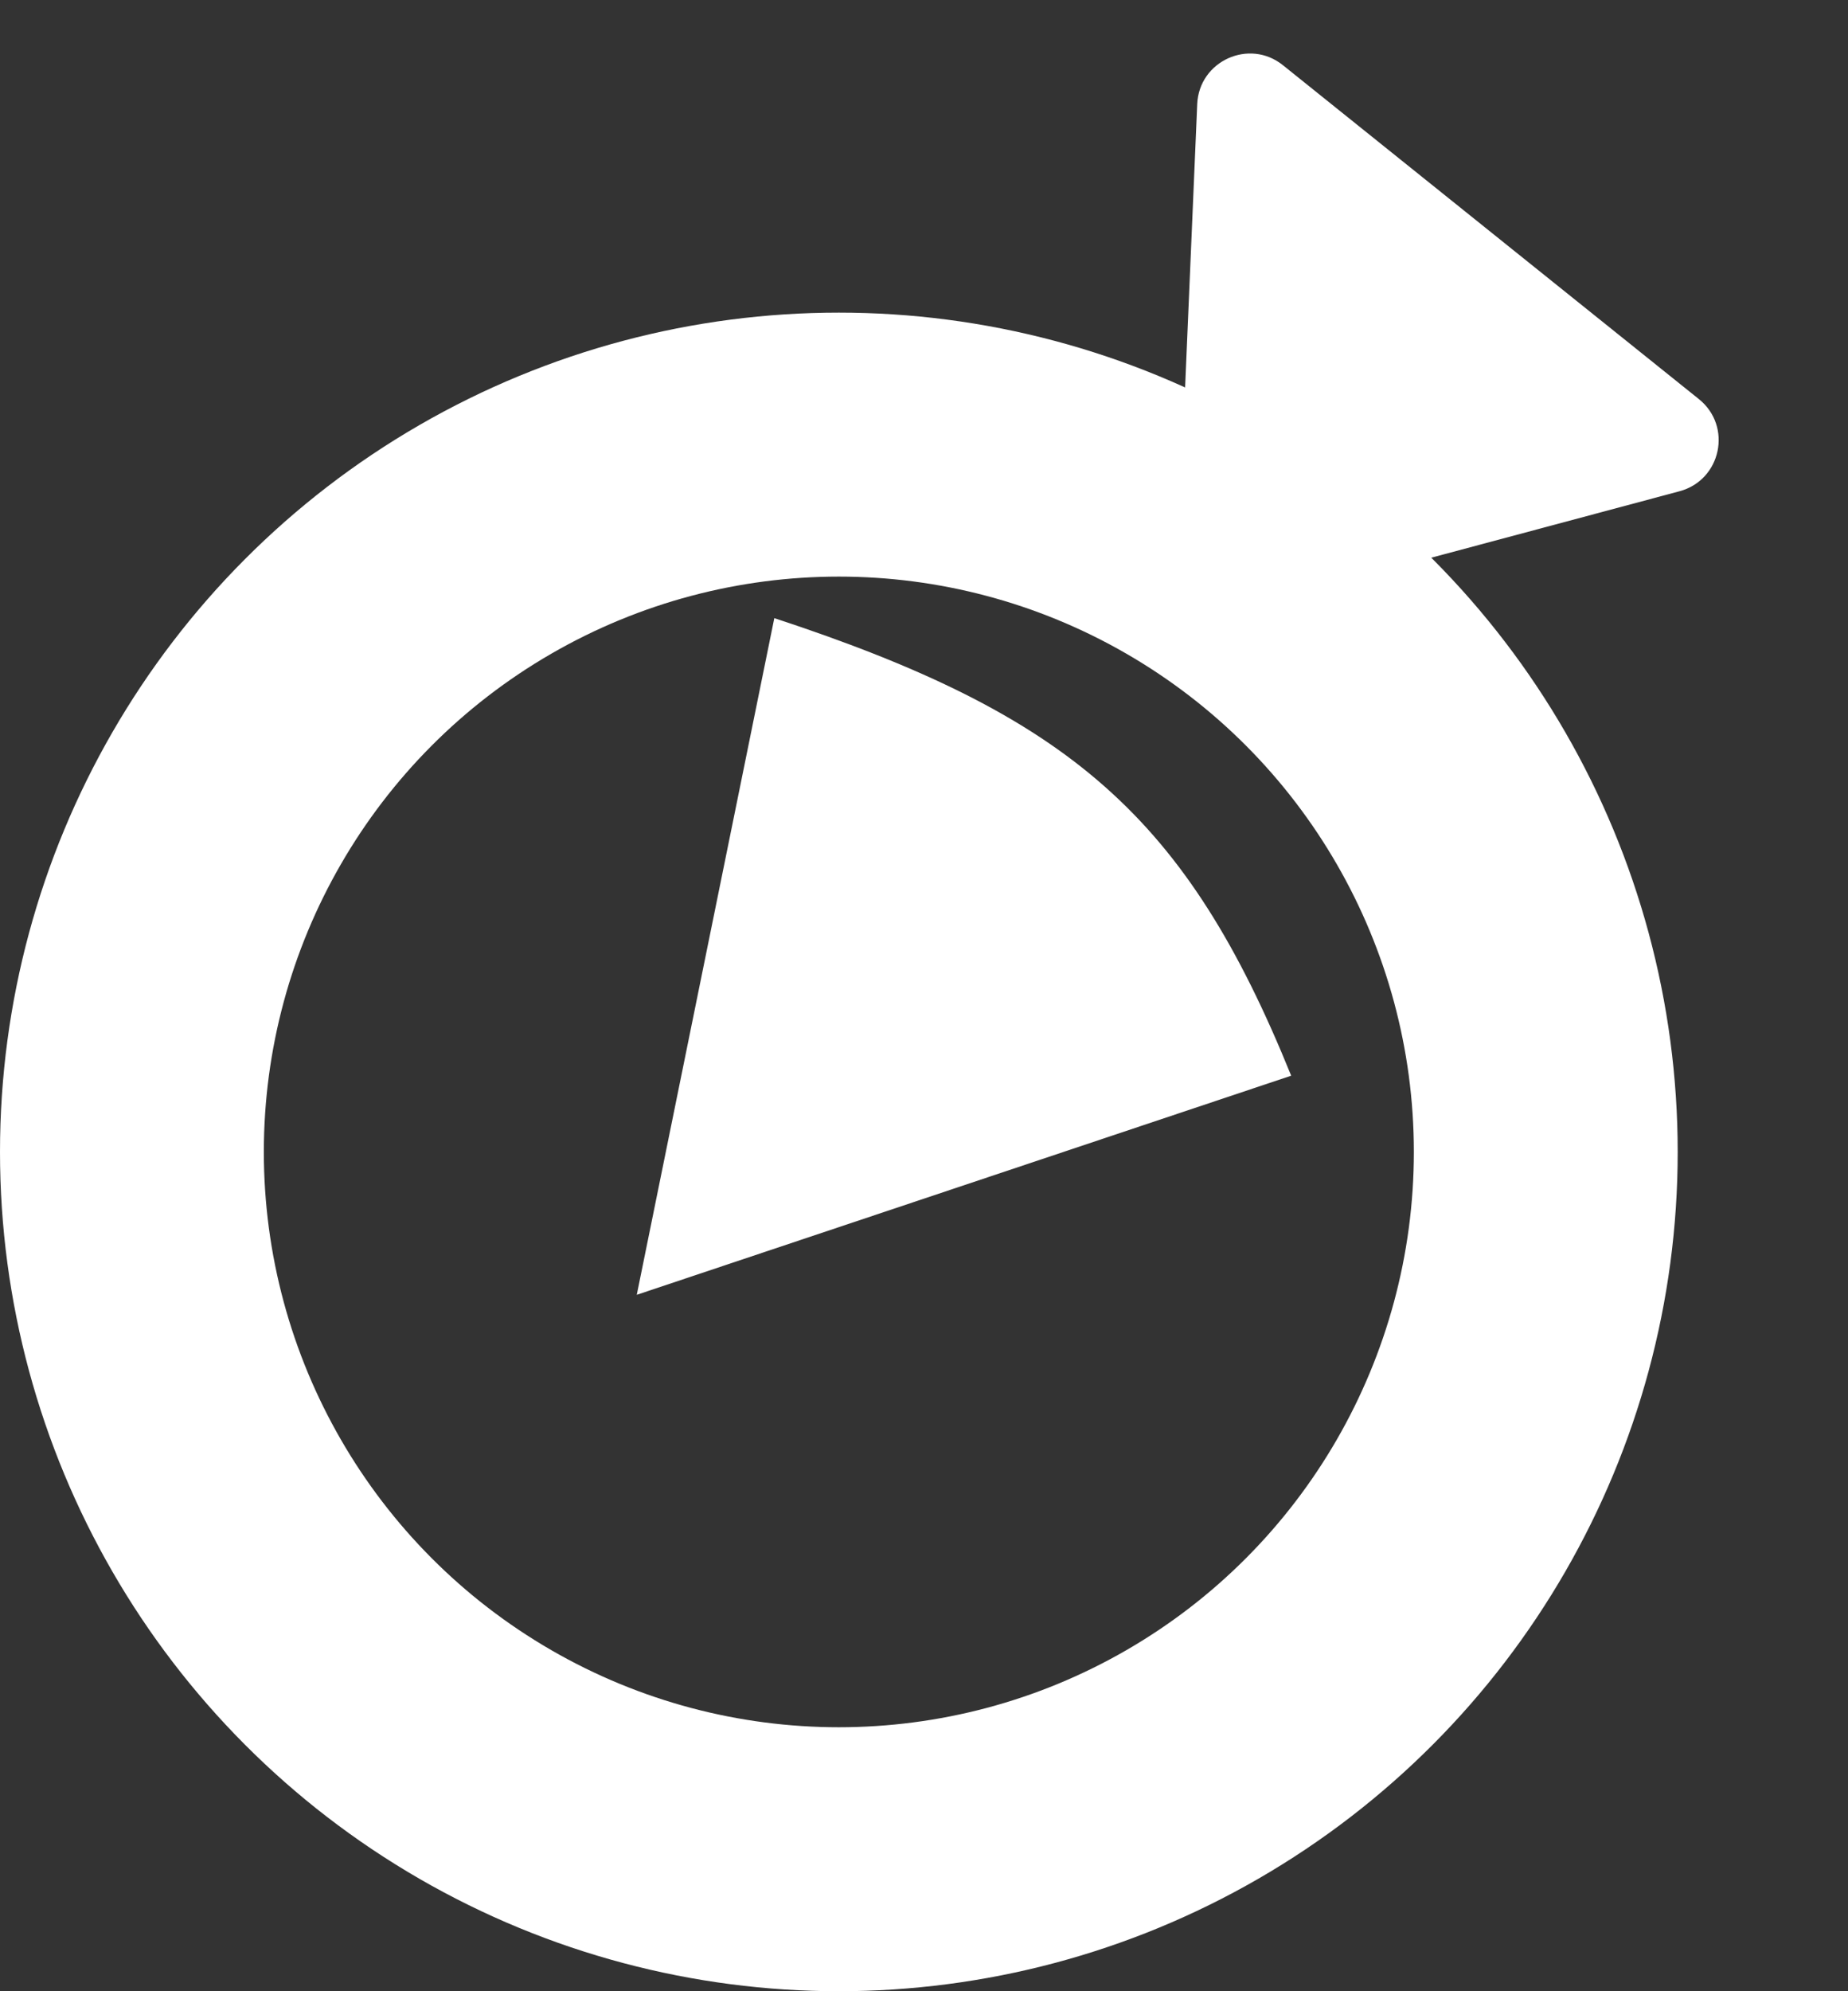 <svg width="26" height="28" viewBox="0 0 26 28" fill="none" xmlns="http://www.w3.org/2000/svg">
<rect x="0" y="0" width="26" height="28" fill="#333333" stroke="none"/>
<circle cx="11.802" cy="16.198" r="9.946" stroke="white" stroke-width="3.712"/>
<path d="M17.506 8.546C17.022 8.675 16.551 8.298 16.573 7.797L16.844 1.464C16.87 0.857 17.576 0.536 18.05 0.917L23.902 5.612C24.377 5.993 24.217 6.751 23.629 6.908L17.506 8.546Z" fill="white"/>
<path d="M8.959 18.207L10.894 8.692C15.069 10.064 16.693 11.493 18.166 15.126L8.959 18.207Z" fill="white"/>
</svg>
